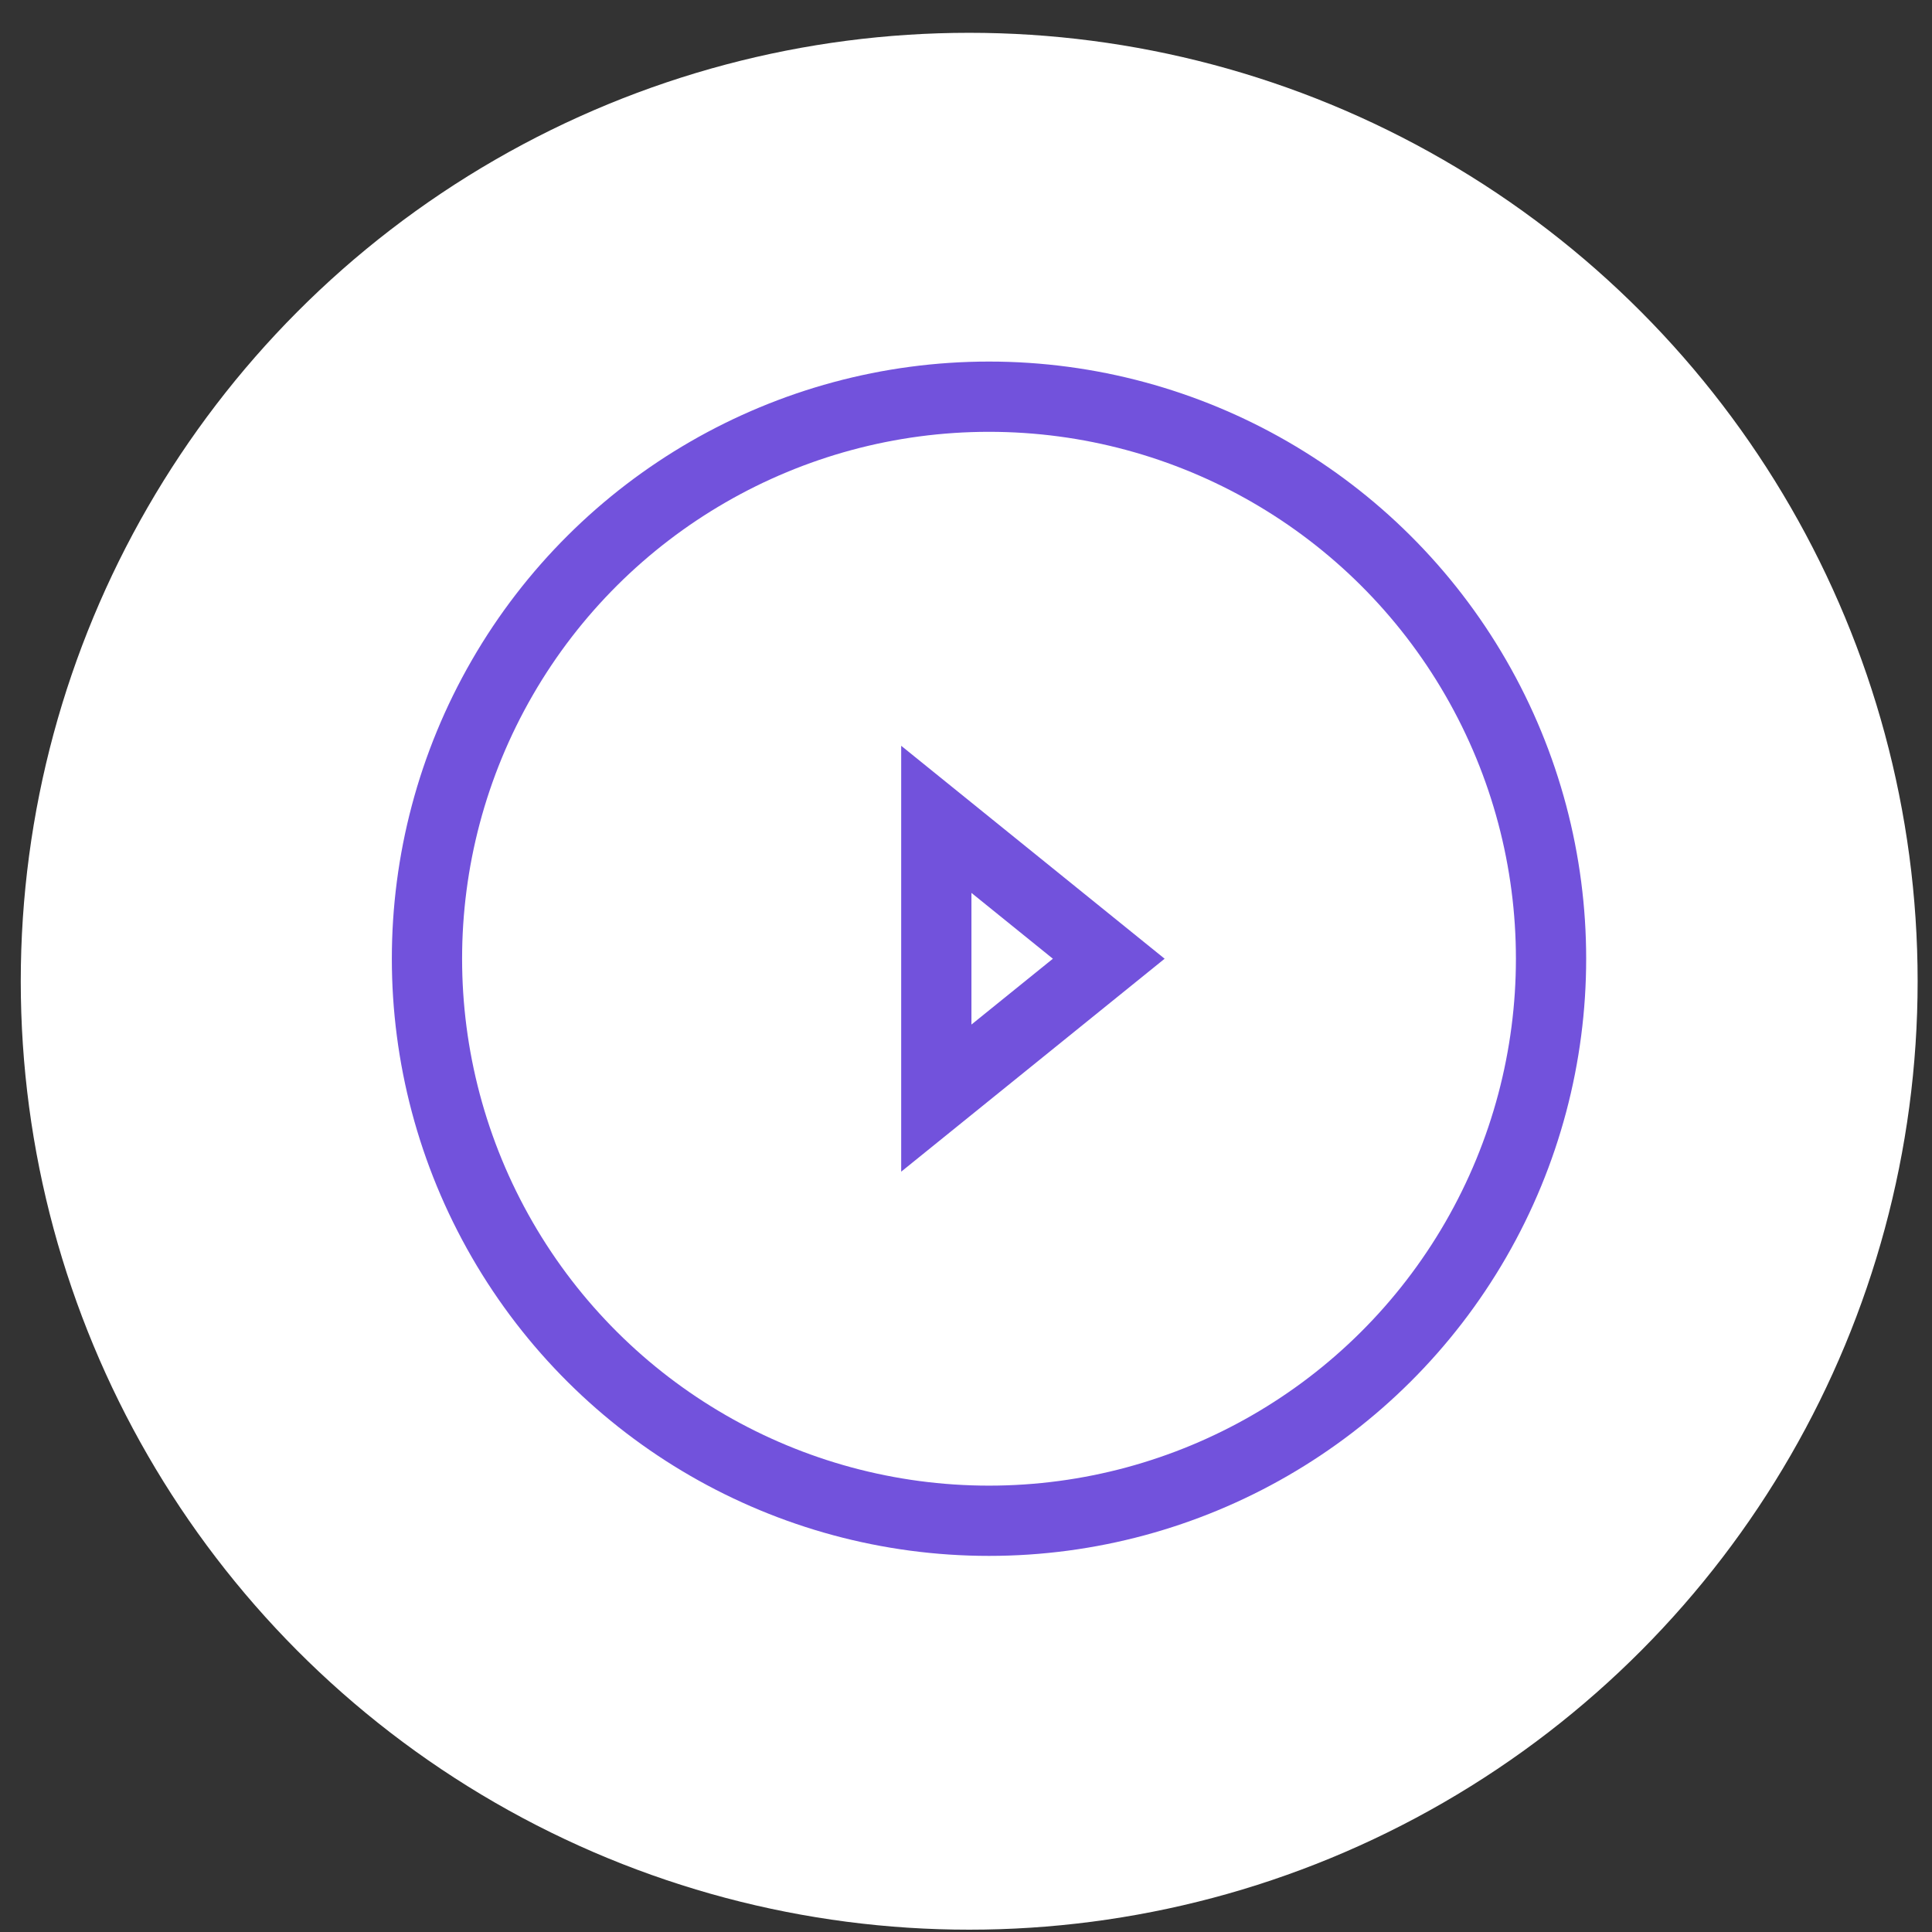 <?xml version="1.0" encoding="UTF-8"?> <svg xmlns="http://www.w3.org/2000/svg" width="55" height="55" viewBox="0 0 55 55" fill="none"><rect x="0" y="0" width="55" height="55" fill="#333333" stroke="none"/><circle cx="27.591" cy="27.934" r="27" fill="white"></circle><circle cx="28.155" cy="27.293" r="16" transform="rotate(90 28.155 27.293)" stroke="#7252DC" stroke-width="2"></circle><path d="M26.655 23.325L31.564 27.293L26.655 31.261V23.325Z" stroke="#7252DC" stroke-width="2"></path></svg> 